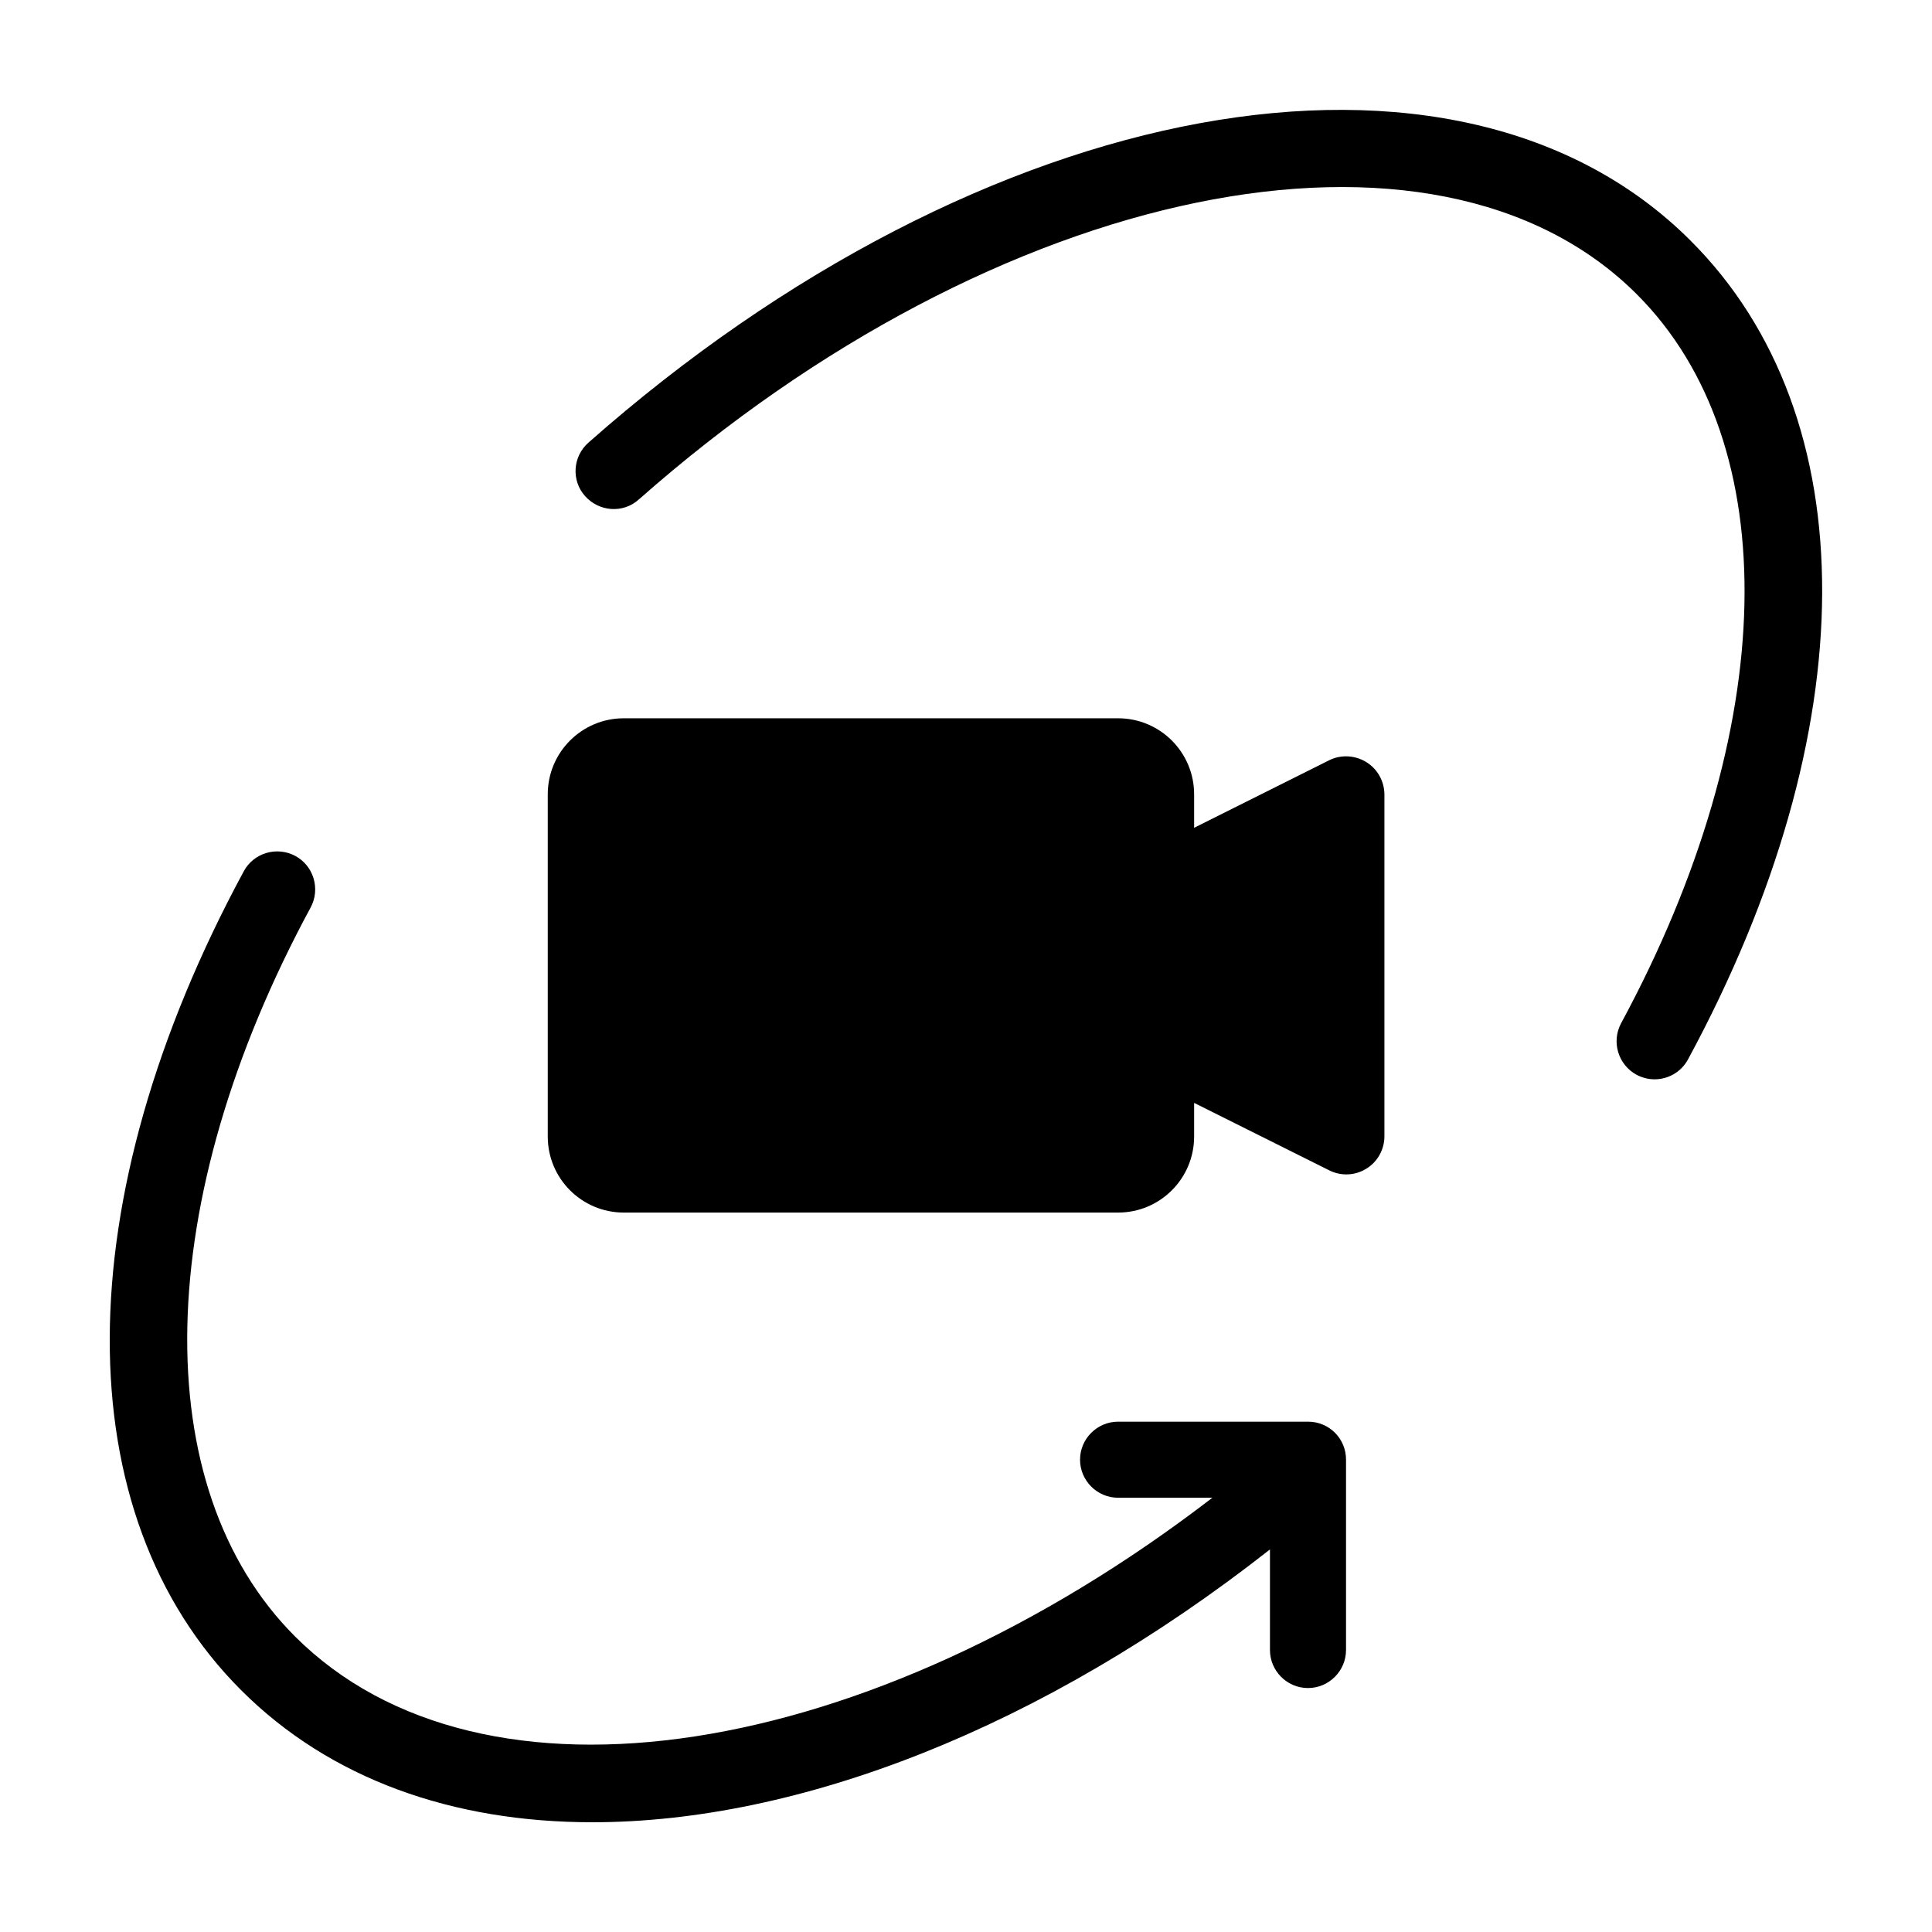 <?xml version="1.0" encoding="UTF-8"?>
<!-- Uploaded to: ICON Repo, www.iconrepo.com, Generator: ICON Repo Mixer Tools -->
<svg fill="#000000" width="800px" height="800px" version="1.1" viewBox="144 144 512 512" xmlns="http://www.w3.org/2000/svg">
 <g>
  <path d="m506.05 345.94c-2.973-1.812-6.699-2.016-9.824-0.453l-35.77 17.883v-8.867c0-11.133-9.02-20.152-20.152-20.152h-130.99c-11.133 0-20.152 9.02-20.152 20.152v90.688c0 11.133 9.02 20.152 20.152 20.152h130.99c11.133 0 20.152-9.02 20.152-20.152v-8.918l35.82 17.887c3.125 1.562 6.852 1.41 9.824-0.453 2.973-1.812 4.785-5.09 4.785-8.566v-90.688c-0.051-3.477-1.863-6.699-4.836-8.512z"/>
  <path d="m592.05 207.8c-61.918-61.969-187.52-38.945-292.11 53.504-4.18 3.68-4.586 10.078-0.855 14.207 3.727 4.133 10.078 4.586 14.207 0.855 94.918-83.883 211.1-107.77 264.5-54.359 39.5 39.5 37.887 115.32-4.18 193.16-2.621 4.887-0.805 10.984 4.082 13.652 1.512 0.805 3.176 1.211 4.785 1.211 3.578 0 7.055-1.914 8.867-5.289 47.152-87.16 47.406-170.29 0.703-216.94z"/>
  <path d="m490.68 520.76h-50.379c-5.543 0-10.078 4.535-10.078 10.078 0 5.543 4.535 10.078 10.078 10.078h24.988c-91.09 70.074-193.52 86.348-243.14 36.723-39.5-39.551-37.887-115.37 4.18-193.16 2.621-4.887 0.805-11.035-4.082-13.652-4.887-2.621-11.035-0.805-13.652 4.082-47.105 87.16-47.359 170.34-0.707 216.99 23.578 23.578 56.074 35.016 93.105 35.016 54.664 0 119.2-24.887 179.56-72.297v26.652c0 5.543 4.535 10.078 10.078 10.078 5.543 0 10.078-4.535 10.078-10.078v-50.383c0.051-5.644-4.484-10.129-10.027-10.129z"/>
 </g>
</svg>